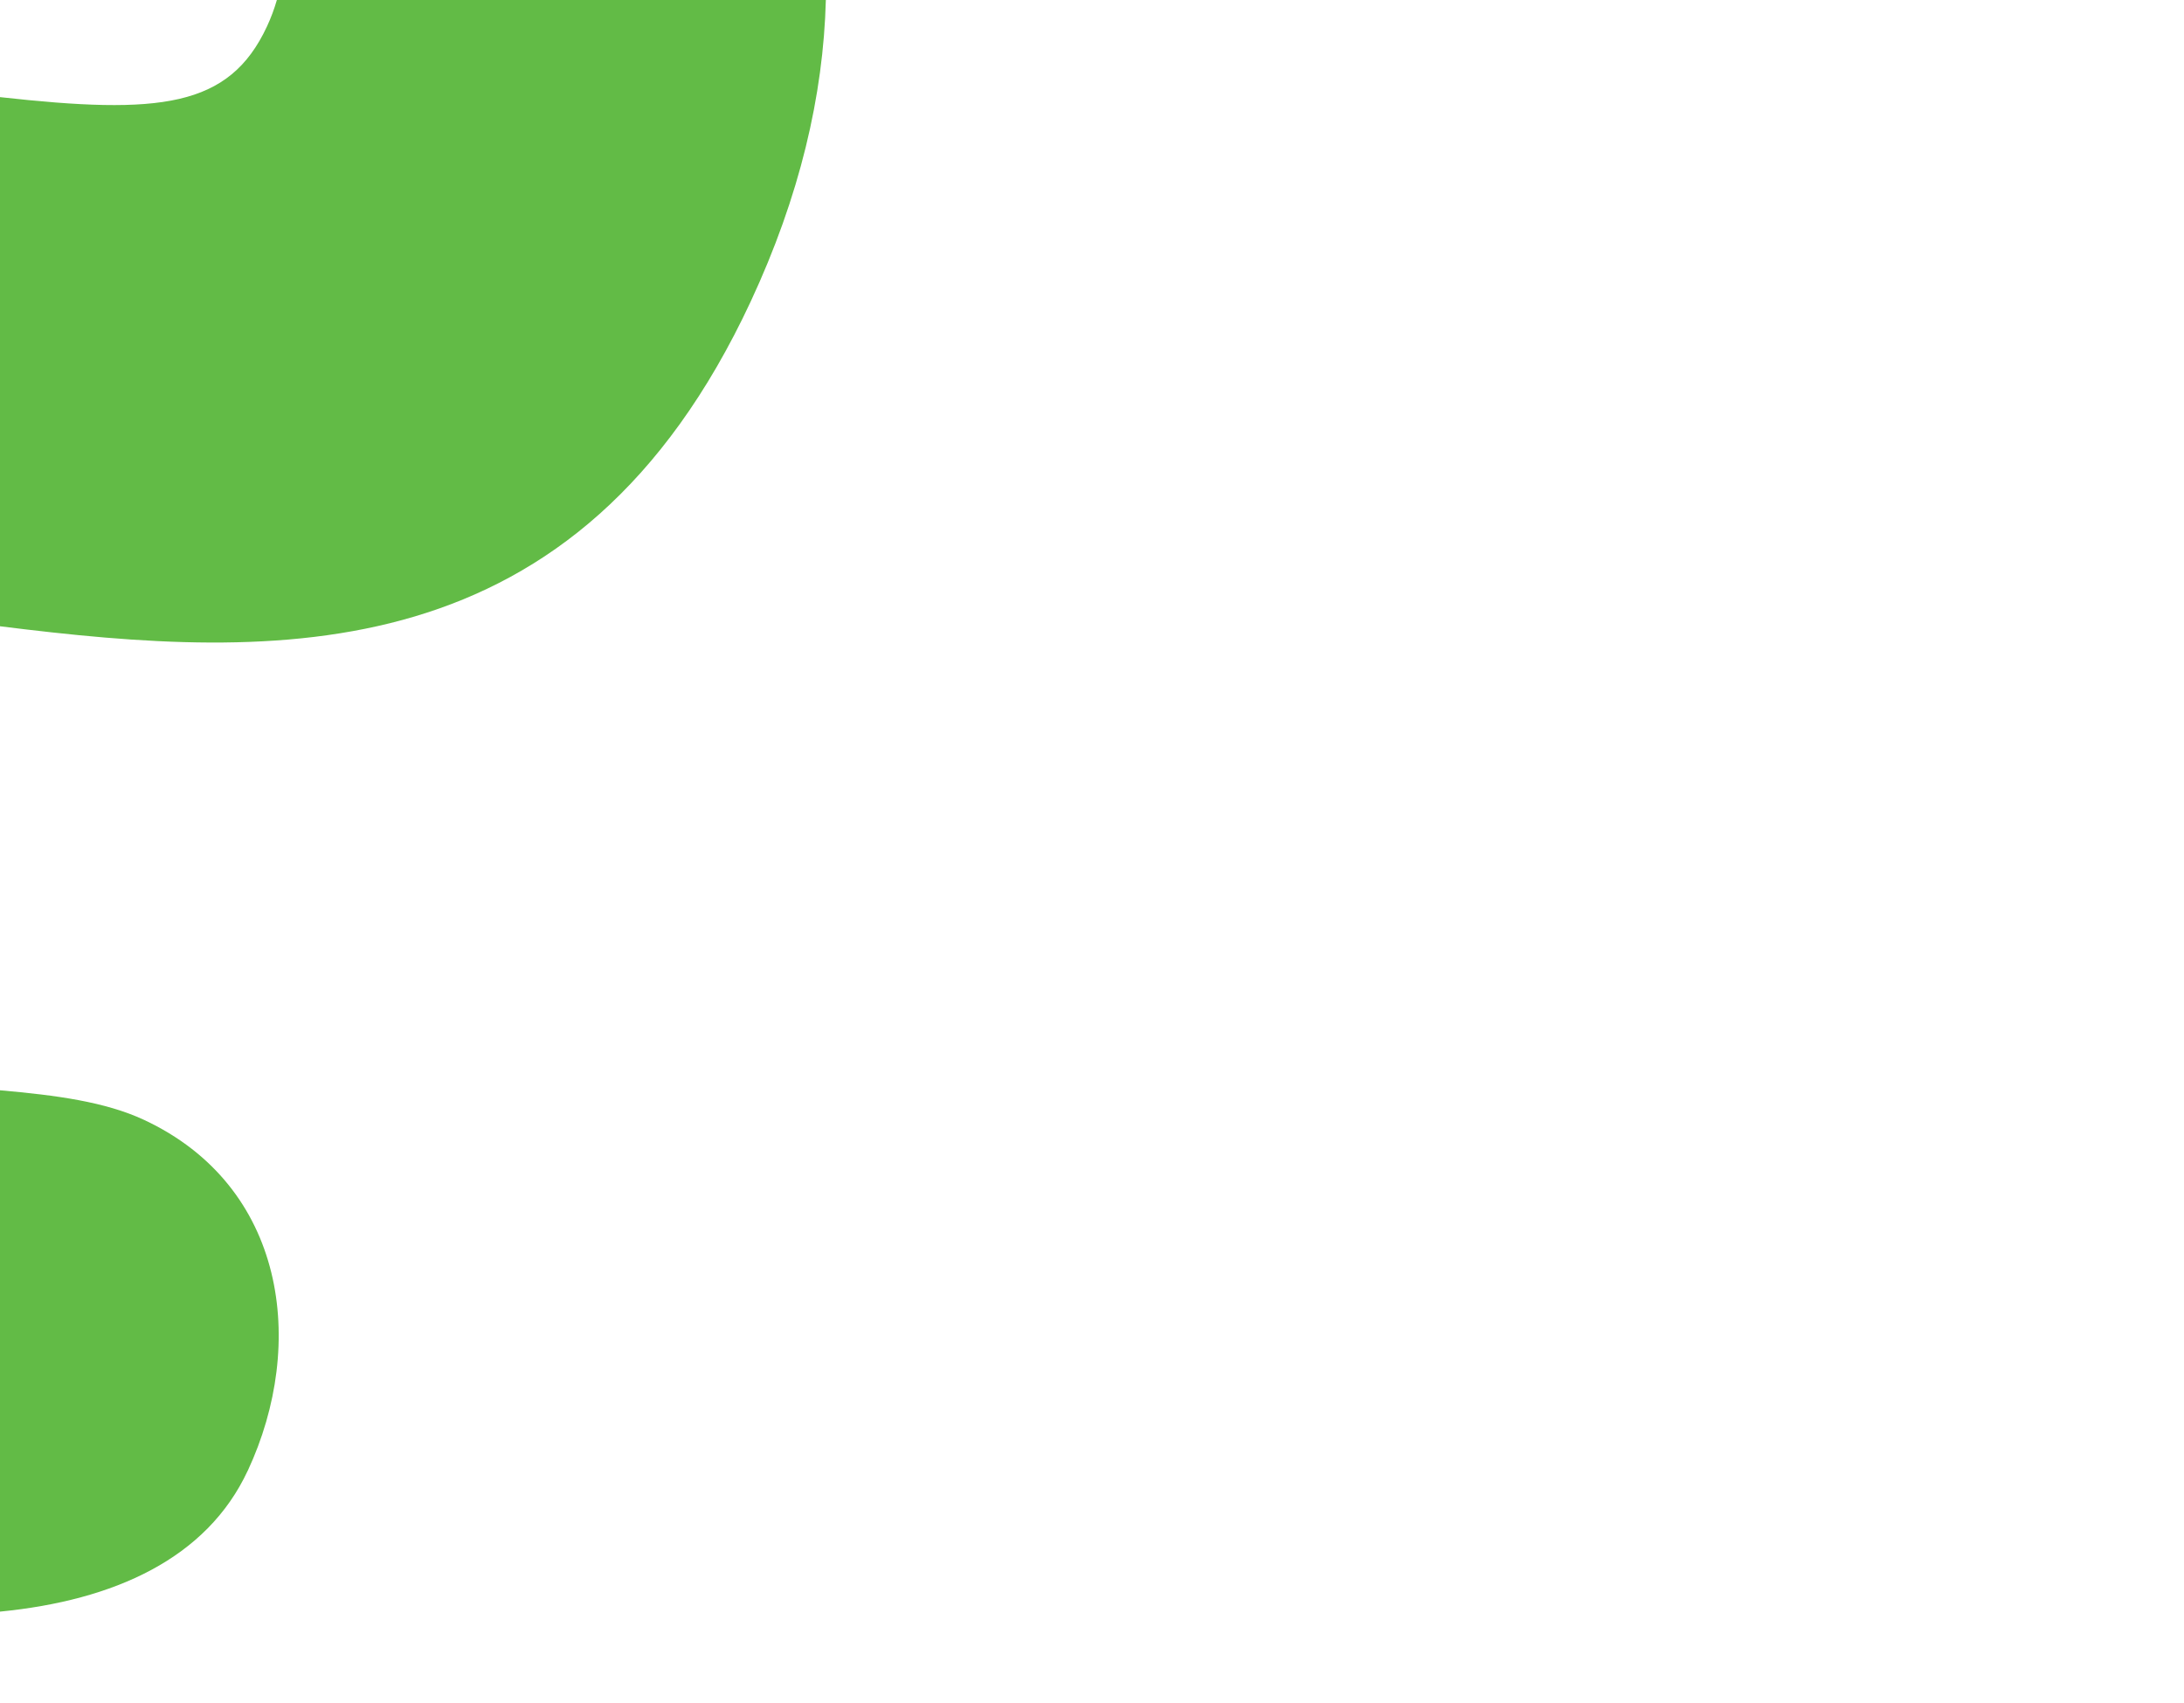 <?xml version="1.0" encoding="UTF-8"?>
<svg id="Layer_1" xmlns="http://www.w3.org/2000/svg" viewBox="0 0 381 297">
  <defs>
    <style>
      .cls-1 {
        fill: #62bb46;
      }

      .cls-2 {
        fill: none;
      }
    </style>
  </defs>
  <path class="cls-2" d="M43.21,256.52c10.34-22.18,6.65-49.66-18.1-61.2C18.38,192.18,9.88,191.03,0,190.16v-80.93c48.59,6.08,100.71,8.23,130.96-56.64C139.51,34.26,143.63,16.64,144.07,0h236.93v297H0v-15.91c19.91-1.95,36.07-9.25,43.21-24.57Z"/>
  <path class="cls-2" d="M0,16.94V0h48.3c-.45,1.55-1.02,3.1-1.74,4.64C39.96,18.79,27.86,20.03,0,16.94Z"/>
  <path class="cls-1" d="M0,109.23V16.94c27.86,3.09,39.96,1.84,46.56-12.3C47.28,3.1,47.85,1.55,48.3,0h95.77c-.43,16.64-4.56,34.26-13.11,52.59C100.71,117.46,48.59,115.31,0,109.23Z"/>
  <path class="cls-1" d="M43.21,256.52C36.07,271.84,19.91,279.14,0,281.09v-90.93c9.88.87,18.38,2.02,25.12,5.16,24.74,11.54,28.44,39.02,18.1,61.2Z"/>
</svg>
